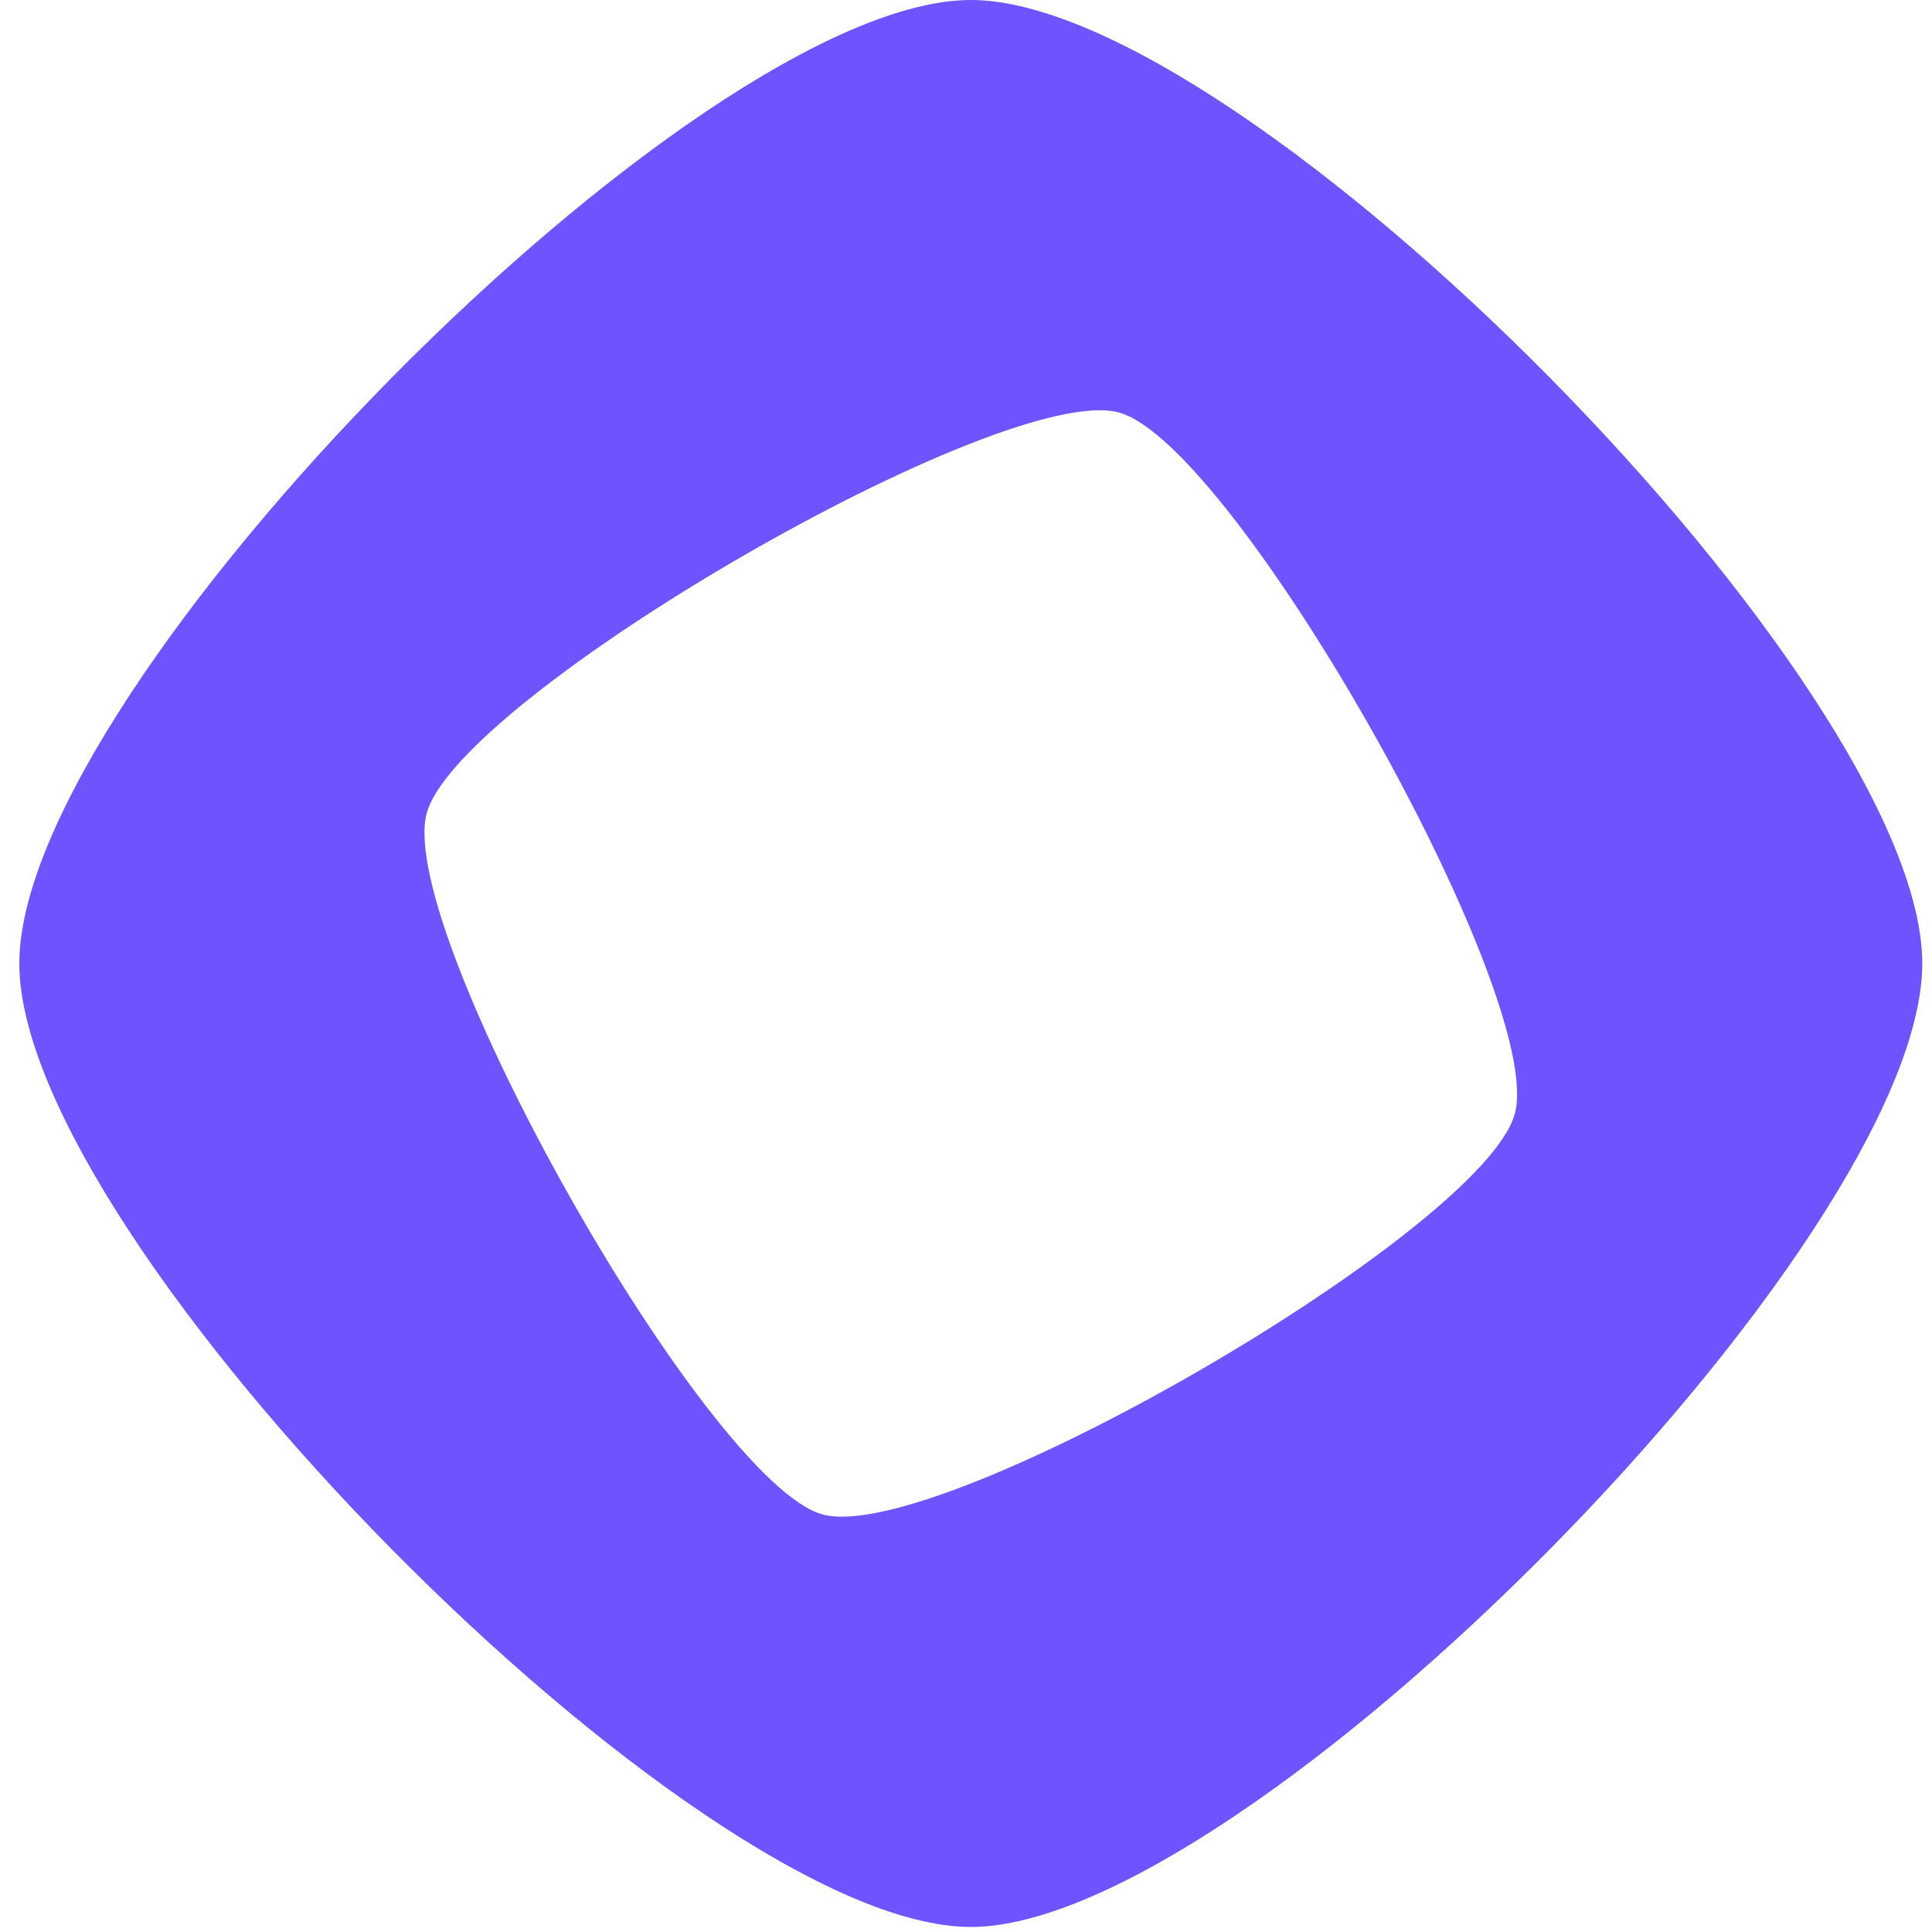 <svg viewBox="0 0 200 200" fill="none" xmlns="http://www.w3.org/2000/svg">
<path d="M100.495 0C72.052 0 2 70.935 2 99.738C2 128.542 72.052 199.478 100.495 199.478C128.939 199.478 198.992 128.541 198.992 99.738C198.992 70.936 128.94 0 100.495 0ZM85.146 156.772C73.152 153.462 40.905 96.341 44.173 84.195C47.442 72.049 103.85 39.395 115.845 42.706C127.839 46.015 160.087 103.135 156.818 115.282C153.548 127.428 97.14 160.083 85.146 156.772Z" fill="#6E54FF"/>
</svg>
